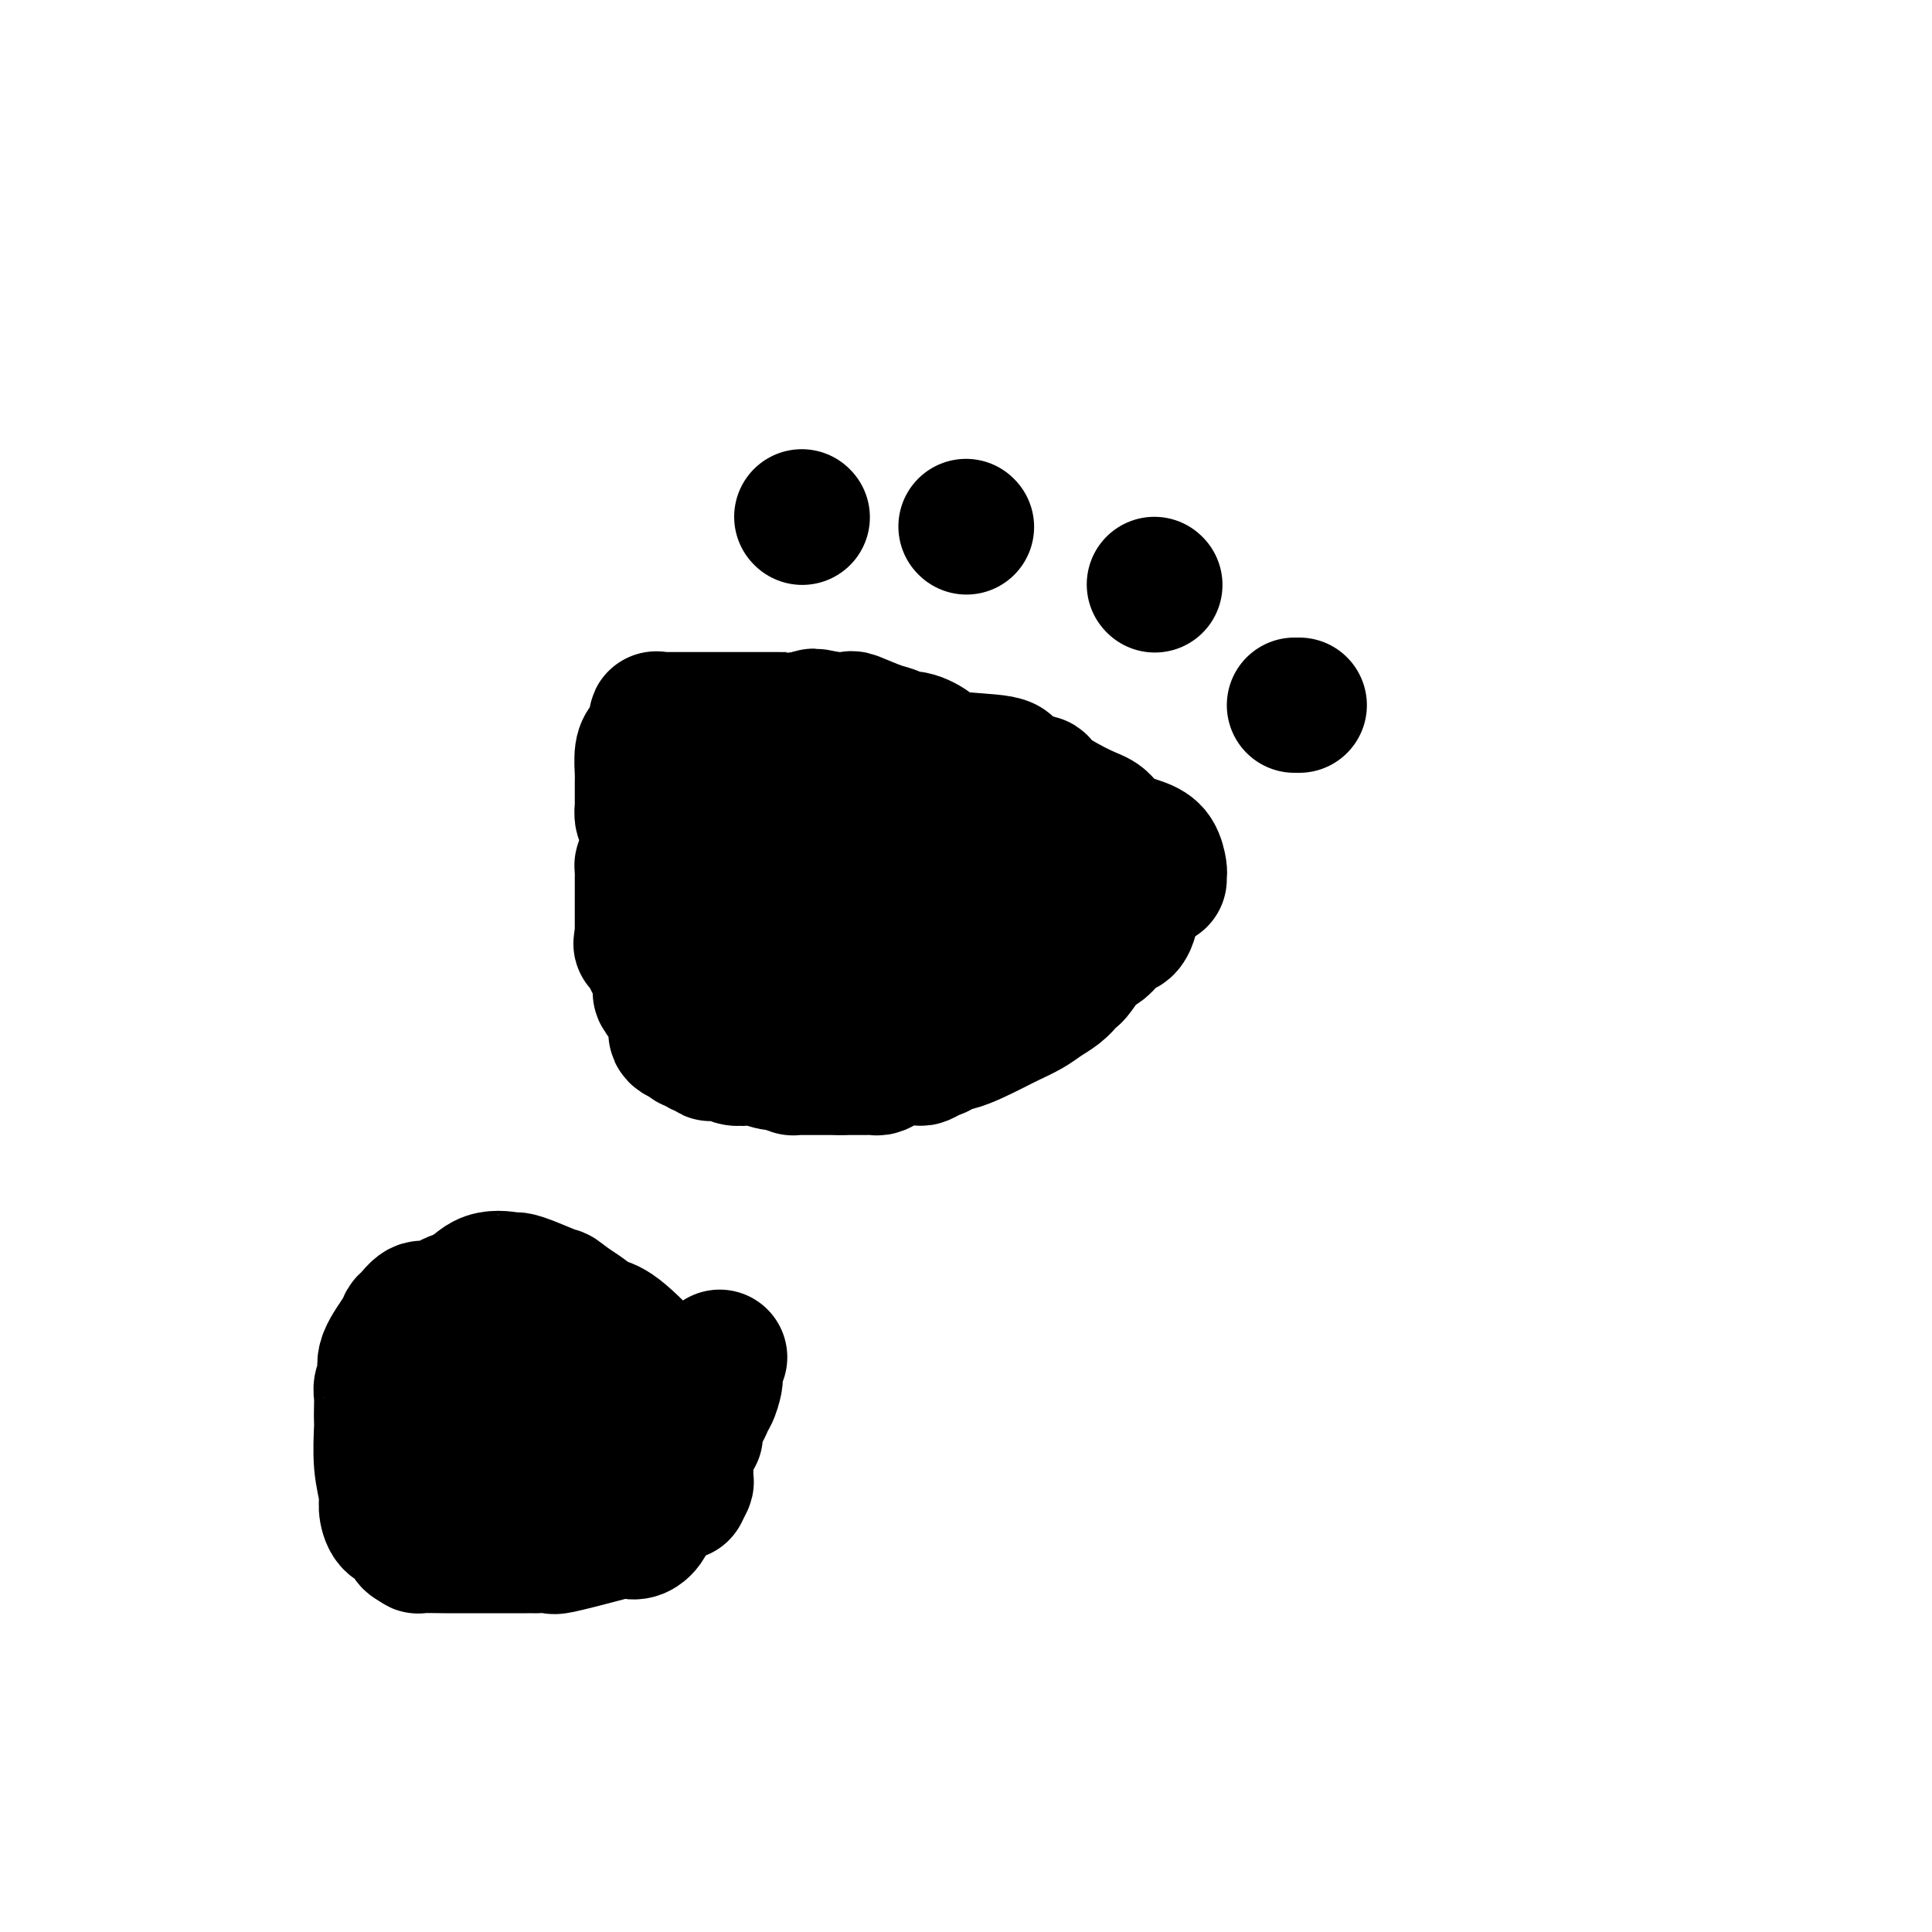 <svg viewBox='0 0 400 400' version='1.1' xmlns='http://www.w3.org/2000/svg' xmlns:xlink='http://www.w3.org/1999/xlink'><g fill='none' stroke='#000000' stroke-width='28' stroke-linecap='round' stroke-linejoin='round'><path d='M166,107c0.000,0.000 0.100,0.100 0.1,0.1'/><path d='M200,109c0.000,0.000 0.100,0.100 0.1,0.1'/><path d='M239,121c0.000,0.000 0.100,0.100 0.1,0.1'/><path d='M268,146c0.417,0.000 0.833,0.000 1,0c0.167,0.000 0.083,0.000 0,0'/><path d='M240,182c-0.015,-0.387 -0.031,-0.774 0,-1c0.031,-0.226 0.108,-0.291 0,-1c-0.108,-0.709 -0.402,-2.061 -1,-3c-0.598,-0.939 -1.502,-1.466 -3,-2c-1.498,-0.534 -3.590,-1.075 -5,-2c-1.410,-0.925 -2.137,-2.232 -3,-3c-0.863,-0.768 -1.861,-0.996 -4,-2c-2.139,-1.004 -5.419,-2.784 -7,-4c-1.581,-1.216 -1.463,-1.869 -2,-2c-0.537,-0.131 -1.728,0.261 -3,0c-1.272,-0.261 -2.626,-1.174 -3,-2c-0.374,-0.826 0.233,-1.565 -2,-2c-2.233,-0.435 -7.304,-0.565 -10,-1c-2.696,-0.435 -3.016,-1.176 -4,-2c-0.984,-0.824 -2.632,-1.731 -4,-2c-1.368,-0.269 -2.456,0.100 -3,0c-0.544,-0.100 -0.545,-0.668 -1,-1c-0.455,-0.332 -1.365,-0.429 -3,-1c-1.635,-0.571 -3.996,-1.617 -5,-2c-1.004,-0.383 -0.651,-0.103 -1,0c-0.349,0.103 -1.402,0.028 -2,0c-0.598,-0.028 -0.742,-0.008 -1,0c-0.258,0.008 -0.629,0.004 -1,0'/><path d='M172,149c-5.857,-1.392 -3.001,-0.373 -3,0c0.001,0.373 -2.854,0.100 -4,0c-1.146,-0.100 -0.582,-0.027 -1,0c-0.418,0.027 -1.816,0.007 -3,0c-1.184,-0.007 -2.154,-0.002 -3,0c-0.846,0.002 -1.568,0.001 -2,0c-0.432,-0.001 -0.572,-0.000 -1,0c-0.428,0.000 -1.143,0.000 -2,0c-0.857,-0.000 -1.857,-0.000 -2,0c-0.143,0.000 0.572,-0.000 -1,0c-1.572,0.000 -5.430,0.000 -7,0c-1.570,-0.000 -0.850,-0.000 -1,0c-0.150,0.000 -1.168,0.000 -2,0c-0.832,-0.000 -1.477,-0.002 -2,0c-0.523,0.002 -0.924,0.006 -1,0c-0.076,-0.006 0.173,-0.023 0,0c-0.173,0.023 -0.767,0.086 -1,0c-0.233,-0.086 -0.105,-0.321 0,0c0.105,0.321 0.186,1.196 0,2c-0.186,0.804 -0.638,1.535 -1,2c-0.362,0.465 -0.633,0.664 -1,1c-0.367,0.336 -0.830,0.809 -1,2c-0.170,1.191 -0.045,3.100 0,4c0.045,0.900 0.012,0.789 0,1c-0.012,0.211 -0.004,0.743 0,1c0.004,0.257 0.004,0.240 0,1c-0.004,0.760 -0.012,2.298 0,3c0.012,0.702 0.044,0.570 0,1c-0.044,0.430 -0.166,1.424 0,2c0.166,0.576 0.619,0.736 1,1c0.381,0.264 0.691,0.632 1,1'/><path d='M135,171c0.763,2.938 1.671,2.781 2,3c0.329,0.219 0.079,0.812 1,2c0.921,1.188 3.013,2.972 4,4c0.987,1.028 0.869,1.301 1,2c0.131,0.699 0.511,1.824 1,2c0.489,0.176 1.087,-0.597 2,1c0.913,1.597 2.142,5.563 3,8c0.858,2.437 1.344,3.346 2,5c0.656,1.654 1.482,4.054 2,6c0.518,1.946 0.726,3.438 1,5c0.274,1.562 0.612,3.193 1,4c0.388,0.807 0.826,0.790 1,1c0.174,0.210 0.083,0.648 0,1c-0.083,0.352 -0.158,0.620 0,1c0.158,0.380 0.549,0.873 1,1c0.451,0.127 0.961,-0.110 1,0c0.039,0.110 -0.394,0.568 0,1c0.394,0.432 1.616,0.837 2,1c0.384,0.163 -0.069,0.082 0,0c0.069,-0.082 0.659,-0.166 1,0c0.341,0.166 0.432,0.580 1,1c0.568,0.420 1.615,0.845 2,1c0.385,0.155 0.110,0.042 0,0c-0.110,-0.042 -0.055,-0.011 1,0c1.055,0.011 3.109,0.003 4,0c0.891,-0.003 0.620,-0.001 1,0c0.380,0.001 1.410,0.000 2,0c0.590,-0.000 0.740,-0.000 1,0c0.260,0.000 0.630,0.000 1,0'/><path d='M174,221c2.569,0.003 3.992,0.011 5,0c1.008,-0.011 1.603,-0.041 2,0c0.397,0.041 0.597,0.154 1,0c0.403,-0.154 1.010,-0.576 2,-1c0.990,-0.424 2.362,-0.849 3,-1c0.638,-0.151 0.543,-0.029 1,0c0.457,0.029 1.466,-0.035 2,0c0.534,0.035 0.593,0.170 1,0c0.407,-0.170 1.162,-0.644 2,-1c0.838,-0.356 1.759,-0.595 2,-1c0.241,-0.405 -0.200,-0.976 0,-1c0.200,-0.024 1.039,0.499 3,0c1.961,-0.499 5.043,-2.020 7,-3c1.957,-0.980 2.790,-1.418 4,-2c1.210,-0.582 2.797,-1.309 4,-2c1.203,-0.691 2.022,-1.348 3,-2c0.978,-0.652 2.114,-1.300 3,-2c0.886,-0.700 1.521,-1.453 2,-2c0.479,-0.547 0.803,-0.889 1,-1c0.197,-0.111 0.266,0.011 1,-1c0.734,-1.011 2.134,-3.153 3,-4c0.866,-0.847 1.199,-0.399 2,-1c0.801,-0.601 2.071,-2.251 3,-3c0.929,-0.749 1.517,-0.596 2,-1c0.483,-0.404 0.861,-1.366 1,-2c0.139,-0.634 0.037,-0.940 0,-1c-0.037,-0.060 -0.011,0.126 0,0c0.011,-0.126 0.005,-0.563 0,-1'/><path d='M234,188c2.894,-3.449 -0.370,-1.571 -2,-1c-1.630,0.571 -1.627,-0.165 -2,-1c-0.373,-0.835 -1.123,-1.768 -2,-2c-0.877,-0.232 -1.881,0.237 -2,0c-0.119,-0.237 0.647,-1.181 -1,-2c-1.647,-0.819 -5.707,-1.515 -8,-2c-2.293,-0.485 -2.819,-0.760 -4,-1c-1.181,-0.240 -3.018,-0.445 -5,-1c-1.982,-0.555 -4.109,-1.461 -6,-2c-1.891,-0.539 -3.545,-0.710 -5,-1c-1.455,-0.290 -2.711,-0.699 -4,-1c-1.289,-0.301 -2.612,-0.495 -4,-1c-1.388,-0.505 -2.842,-1.320 -6,-2c-3.158,-0.680 -8.021,-1.226 -11,-2c-2.979,-0.774 -4.076,-1.776 -5,-2c-0.924,-0.224 -1.675,0.329 -3,0c-1.325,-0.329 -3.223,-1.542 -4,-2c-0.777,-0.458 -0.432,-0.162 -1,0c-0.568,0.162 -2.047,0.190 -3,0c-0.953,-0.190 -1.380,-0.597 -2,-1c-0.620,-0.403 -1.434,-0.800 -2,-1c-0.566,-0.200 -0.884,-0.202 -1,0c-0.116,0.202 -0.031,0.609 0,1c0.031,0.391 0.008,0.764 0,1c-0.008,0.236 -0.002,0.333 0,1c0.002,0.667 0.001,1.905 0,3c-0.001,1.095 -0.000,2.048 0,3'/><path d='M151,172c-0.235,1.794 -0.322,1.778 0,3c0.322,1.222 1.053,3.683 2,5c0.947,1.317 2.109,1.491 3,2c0.891,0.509 1.510,1.355 2,2c0.490,0.645 0.852,1.091 2,2c1.148,0.909 3.081,2.281 4,3c0.919,0.719 0.823,0.785 1,1c0.177,0.215 0.628,0.578 1,1c0.372,0.422 0.667,0.904 1,1c0.333,0.096 0.705,-0.195 1,0c0.295,0.195 0.512,0.875 1,1c0.488,0.125 1.248,-0.306 2,0c0.752,0.306 1.497,1.350 2,2c0.503,0.650 0.764,0.905 1,1c0.236,0.095 0.445,0.028 1,0c0.555,-0.028 1.455,-0.019 2,0c0.545,0.019 0.735,0.048 1,0c0.265,-0.048 0.603,-0.173 1,0c0.397,0.173 0.852,0.645 2,0c1.148,-0.645 2.990,-2.408 4,-3c1.010,-0.592 1.189,-0.013 2,0c0.811,0.013 2.255,-0.540 3,-1c0.745,-0.460 0.791,-0.826 1,-1c0.209,-0.174 0.580,-0.155 1,0c0.420,0.155 0.889,0.448 2,0c1.111,-0.448 2.865,-1.635 4,-2c1.135,-0.365 1.652,0.094 2,0c0.348,-0.094 0.528,-0.741 1,-1c0.472,-0.259 1.236,-0.129 2,0'/><path d='M203,188c3.571,-1.464 1.498,-1.124 1,-1c-0.498,0.124 0.580,0.033 1,0c0.420,-0.033 0.181,-0.009 1,0c0.819,0.009 2.695,0.002 4,0c1.305,-0.002 2.040,0.002 3,0c0.960,-0.002 2.146,-0.011 3,0c0.854,0.011 1.377,0.041 2,0c0.623,-0.041 1.347,-0.155 2,0c0.653,0.155 1.237,0.577 1,1c-0.237,0.423 -1.294,0.845 -2,1c-0.706,0.155 -1.060,0.041 -2,0c-0.940,-0.041 -2.465,-0.011 -4,0c-1.535,0.011 -3.078,0.003 -4,0c-0.922,-0.003 -1.222,-0.001 -2,0c-0.778,0.001 -2.034,0.002 -3,0c-0.966,-0.002 -1.640,-0.006 -4,0c-2.360,0.006 -6.405,0.023 -9,0c-2.595,-0.023 -3.742,-0.087 -5,0c-1.258,0.087 -2.629,0.325 -4,0c-1.371,-0.325 -2.742,-1.213 -4,-2c-1.258,-0.787 -2.402,-1.471 -3,-2c-0.598,-0.529 -0.649,-0.901 -1,-1c-0.351,-0.099 -1.001,0.077 -2,0c-0.999,-0.077 -2.346,-0.405 -3,-1c-0.654,-0.595 -0.615,-1.456 -2,-2c-1.385,-0.544 -4.192,-0.772 -7,-1'/><path d='M160,180c-3.737,-1.509 -2.080,-0.783 -2,-1c0.080,-0.217 -1.417,-1.378 -3,-2c-1.583,-0.622 -3.250,-0.706 -4,-1c-0.750,-0.294 -0.581,-0.799 -1,-1c-0.419,-0.201 -1.424,-0.099 -2,0c-0.576,0.099 -0.721,0.196 -1,0c-0.279,-0.196 -0.690,-0.683 -1,-1c-0.310,-0.317 -0.518,-0.464 -1,-1c-0.482,-0.536 -1.239,-1.461 -2,-2c-0.761,-0.539 -1.527,-0.691 -2,-1c-0.473,-0.309 -0.651,-0.776 -1,-1c-0.349,-0.224 -0.867,-0.207 -1,0c-0.133,0.207 0.119,0.604 0,1c-0.119,0.396 -0.609,0.792 -1,1c-0.391,0.208 -0.683,0.227 -1,1c-0.317,0.773 -0.659,2.301 -1,3c-0.341,0.699 -0.680,0.571 -1,1c-0.320,0.429 -0.622,1.415 -1,2c-0.378,0.585 -0.833,0.769 -1,1c-0.167,0.231 -0.045,0.510 0,1c0.045,0.490 0.012,1.190 0,2c-0.012,0.810 -0.003,1.728 0,2c0.003,0.272 0.001,-0.103 0,0c-0.001,0.103 -0.000,0.685 0,1c0.000,0.315 0.000,0.363 0,1c-0.000,0.637 -0.000,1.864 0,3c0.000,1.136 0.000,2.182 0,3c-0.000,0.818 -0.000,1.409 0,2'/><path d='M133,194c-0.279,2.532 -0.477,0.862 0,1c0.477,0.138 1.627,2.085 2,3c0.373,0.915 -0.032,0.797 0,1c0.032,0.203 0.500,0.726 1,2c0.500,1.274 1.031,3.298 1,4c-0.031,0.702 -0.625,0.083 0,1c0.625,0.917 2.468,3.369 3,5c0.532,1.631 -0.247,2.441 0,3c0.247,0.559 1.519,0.867 2,1c0.481,0.133 0.170,0.092 0,0c-0.170,-0.092 -0.201,-0.236 0,0c0.201,0.236 0.632,0.852 1,1c0.368,0.148 0.674,-0.170 1,0c0.326,0.170 0.673,0.829 1,1c0.327,0.171 0.635,-0.147 1,0c0.365,0.147 0.787,0.758 1,1c0.213,0.242 0.216,0.117 1,0c0.784,-0.117 2.348,-0.224 3,0c0.652,0.224 0.392,0.778 1,1c0.608,0.222 2.085,0.112 3,0c0.915,-0.112 1.267,-0.226 2,0c0.733,0.226 1.845,0.793 3,1c1.155,0.207 2.351,0.056 3,0c0.649,-0.056 0.751,-0.015 1,0c0.249,0.015 0.644,0.004 1,0c0.356,-0.004 0.673,-0.001 1,0c0.327,0.001 0.665,0.000 1,0c0.335,-0.000 0.667,-0.000 1,0c0.333,0.000 0.667,0.000 1,0c0.333,-0.000 0.667,-0.000 1,0'/><path d='M170,220c4.815,0.927 1.851,0.244 1,0c-0.851,-0.244 0.410,-0.050 1,0c0.590,0.050 0.508,-0.043 2,0c1.492,0.043 4.557,0.223 7,0c2.443,-0.223 4.265,-0.847 5,-1c0.735,-0.153 0.383,0.167 1,0c0.617,-0.167 2.202,-0.820 3,-1c0.798,-0.180 0.809,0.113 1,0c0.191,-0.113 0.561,-0.632 1,-1c0.439,-0.368 0.948,-0.586 2,-1c1.052,-0.414 2.646,-1.025 4,-2c1.354,-0.975 2.466,-2.313 3,-3c0.534,-0.687 0.490,-0.723 1,-1c0.510,-0.277 1.574,-0.793 2,-1c0.426,-0.207 0.213,-0.103 0,0'/><path d='M99,268c-0.390,0.025 -0.780,0.049 -1,0c-0.220,-0.049 -0.271,-0.173 -1,0c-0.729,0.173 -2.135,0.642 -3,1c-0.865,0.358 -1.188,0.607 -2,1c-0.812,0.393 -2.113,0.932 -3,1c-0.887,0.068 -1.359,-0.334 -2,0c-0.641,0.334 -1.450,1.403 -2,2c-0.550,0.597 -0.840,0.722 -1,1c-0.160,0.278 -0.190,0.708 -1,2c-0.810,1.292 -2.399,3.448 -3,5c-0.601,1.552 -0.214,2.502 0,3c0.214,0.498 0.253,0.543 0,1c-0.253,0.457 -0.800,1.326 -1,2c-0.200,0.674 -0.055,1.154 0,2c0.055,0.846 0.019,2.057 0,3c-0.019,0.943 -0.020,1.616 0,2c0.020,0.384 0.060,0.477 0,2c-0.060,1.523 -0.220,4.474 0,7c0.220,2.526 0.818,4.626 1,6c0.182,1.374 -0.053,2.022 0,3c0.053,0.978 0.396,2.287 1,3c0.604,0.713 1.471,0.830 2,1c0.529,0.170 0.719,0.392 1,1c0.281,0.608 0.652,1.602 1,2c0.348,0.398 0.674,0.199 1,0'/><path d='M86,319c0.922,1.309 0.226,1.083 1,1c0.774,-0.083 3.018,-0.022 5,0c1.982,0.022 3.702,0.006 5,0c1.298,-0.006 2.173,-0.001 4,0c1.827,0.001 4.606,-0.000 6,0c1.394,0.000 1.404,0.002 2,0c0.596,-0.002 1.780,-0.007 2,0c0.220,0.007 -0.524,0.026 0,0c0.524,-0.026 2.314,-0.098 3,0c0.686,0.098 0.266,0.367 2,0c1.734,-0.367 5.620,-1.371 8,-2c2.380,-0.629 3.252,-0.882 4,-1c0.748,-0.118 1.371,-0.100 2,0c0.629,0.100 1.264,0.281 2,0c0.736,-0.281 1.573,-1.025 2,-2c0.427,-0.975 0.444,-2.182 1,-3c0.556,-0.818 1.652,-1.246 2,-2c0.348,-0.754 -0.050,-1.835 0,-4c0.050,-2.165 0.550,-5.413 1,-7c0.450,-1.587 0.852,-1.512 1,-2c0.148,-0.488 0.042,-1.540 0,-2c-0.042,-0.460 -0.018,-0.328 0,-1c0.018,-0.672 0.032,-2.146 0,-3c-0.032,-0.854 -0.108,-1.087 0,-1c0.108,0.087 0.402,0.494 0,0c-0.402,-0.494 -1.500,-1.890 -2,-3c-0.500,-1.110 -0.402,-1.936 -2,-4c-1.598,-2.064 -4.892,-5.368 -7,-7c-2.108,-1.632 -3.029,-1.593 -4,-2c-0.971,-0.407 -1.992,-1.259 -3,-2c-1.008,-0.741 -2.004,-1.370 -3,-2'/><path d='M118,270c-3.055,-2.360 -2.193,-1.760 -3,-2c-0.807,-0.240 -3.284,-1.321 -5,-2c-1.716,-0.679 -2.670,-0.956 -3,-1c-0.330,-0.044 -0.035,0.145 -1,0c-0.965,-0.145 -3.191,-0.623 -5,0c-1.809,0.623 -3.203,2.346 -4,3c-0.797,0.654 -0.998,0.239 -2,1c-1.002,0.761 -2.804,2.697 -4,4c-1.196,1.303 -1.787,1.973 -3,4c-1.213,2.027 -3.047,5.411 -4,7c-0.953,1.589 -1.026,1.383 -1,2c0.026,0.617 0.151,2.055 0,3c-0.151,0.945 -0.578,1.396 -1,2c-0.422,0.604 -0.839,1.362 -1,2c-0.161,0.638 -0.065,1.158 0,3c0.065,1.842 0.098,5.008 0,7c-0.098,1.992 -0.328,2.811 0,4c0.328,1.189 1.214,2.749 2,4c0.786,1.251 1.471,2.191 2,3c0.529,0.809 0.903,1.485 2,2c1.097,0.515 2.918,0.869 4,1c1.082,0.131 1.425,0.038 2,0c0.575,-0.038 1.382,-0.022 2,0c0.618,0.022 1.049,0.049 2,0c0.951,-0.049 2.423,-0.173 3,0c0.577,0.173 0.258,0.644 2,0c1.742,-0.644 5.546,-2.404 8,-4c2.454,-1.596 3.558,-3.027 5,-4c1.442,-0.973 3.221,-1.486 5,-2'/><path d='M120,307c3.196,-1.661 1.186,-0.815 1,-1c-0.186,-0.185 1.451,-1.401 2,-2c0.549,-0.599 0.010,-0.581 0,-1c-0.010,-0.419 0.510,-1.275 0,-3c-0.510,-1.725 -2.049,-4.320 -3,-6c-0.951,-1.680 -1.315,-2.443 -2,-3c-0.685,-0.557 -1.692,-0.906 -3,-2c-1.308,-1.094 -2.916,-2.934 -4,-4c-1.084,-1.066 -1.643,-1.358 -2,-2c-0.357,-0.642 -0.510,-1.635 -1,-2c-0.490,-0.365 -1.316,-0.102 -2,0c-0.684,0.102 -1.227,0.042 -2,0c-0.773,-0.042 -1.776,-0.067 -2,0c-0.224,0.067 0.332,0.225 0,1c-0.332,0.775 -1.553,2.167 -2,3c-0.447,0.833 -0.120,1.106 0,2c0.120,0.894 0.031,2.409 0,3c-0.031,0.591 -0.006,0.257 0,1c0.006,0.743 -0.008,2.561 0,4c0.008,1.439 0.039,2.498 0,3c-0.039,0.502 -0.147,0.446 0,1c0.147,0.554 0.550,1.718 1,2c0.450,0.282 0.946,-0.317 1,0c0.054,0.317 -0.336,1.549 0,2c0.336,0.451 1.398,0.121 2,0c0.602,-0.121 0.743,-0.035 1,0c0.257,0.035 0.628,0.017 1,0'/><path d='M106,303c0.929,0.607 0.250,-0.375 0,-1c-0.250,-0.625 -0.071,-0.893 0,-1c0.071,-0.107 0.036,-0.054 0,0'/><path d='M141,309c0.422,-0.829 0.844,-1.657 1,-2c0.156,-0.343 0.044,-0.200 0,-1c-0.044,-0.800 -0.022,-2.543 0,-3c0.022,-0.457 0.042,0.371 0,0c-0.042,-0.371 -0.147,-1.942 0,-3c0.147,-1.058 0.546,-1.604 1,-2c0.454,-0.396 0.961,-0.643 1,-1c0.039,-0.357 -0.392,-0.824 0,-2c0.392,-1.176 1.608,-3.059 2,-4c0.392,-0.941 -0.038,-0.938 0,-1c0.038,-0.062 0.545,-0.188 1,-1c0.455,-0.812 0.857,-2.312 1,-3c0.143,-0.688 0.028,-0.566 0,-1c-0.028,-0.434 0.031,-1.425 0,-2c-0.031,-0.575 -0.152,-0.736 0,-1c0.152,-0.264 0.576,-0.632 1,-1'/></g>
</svg>